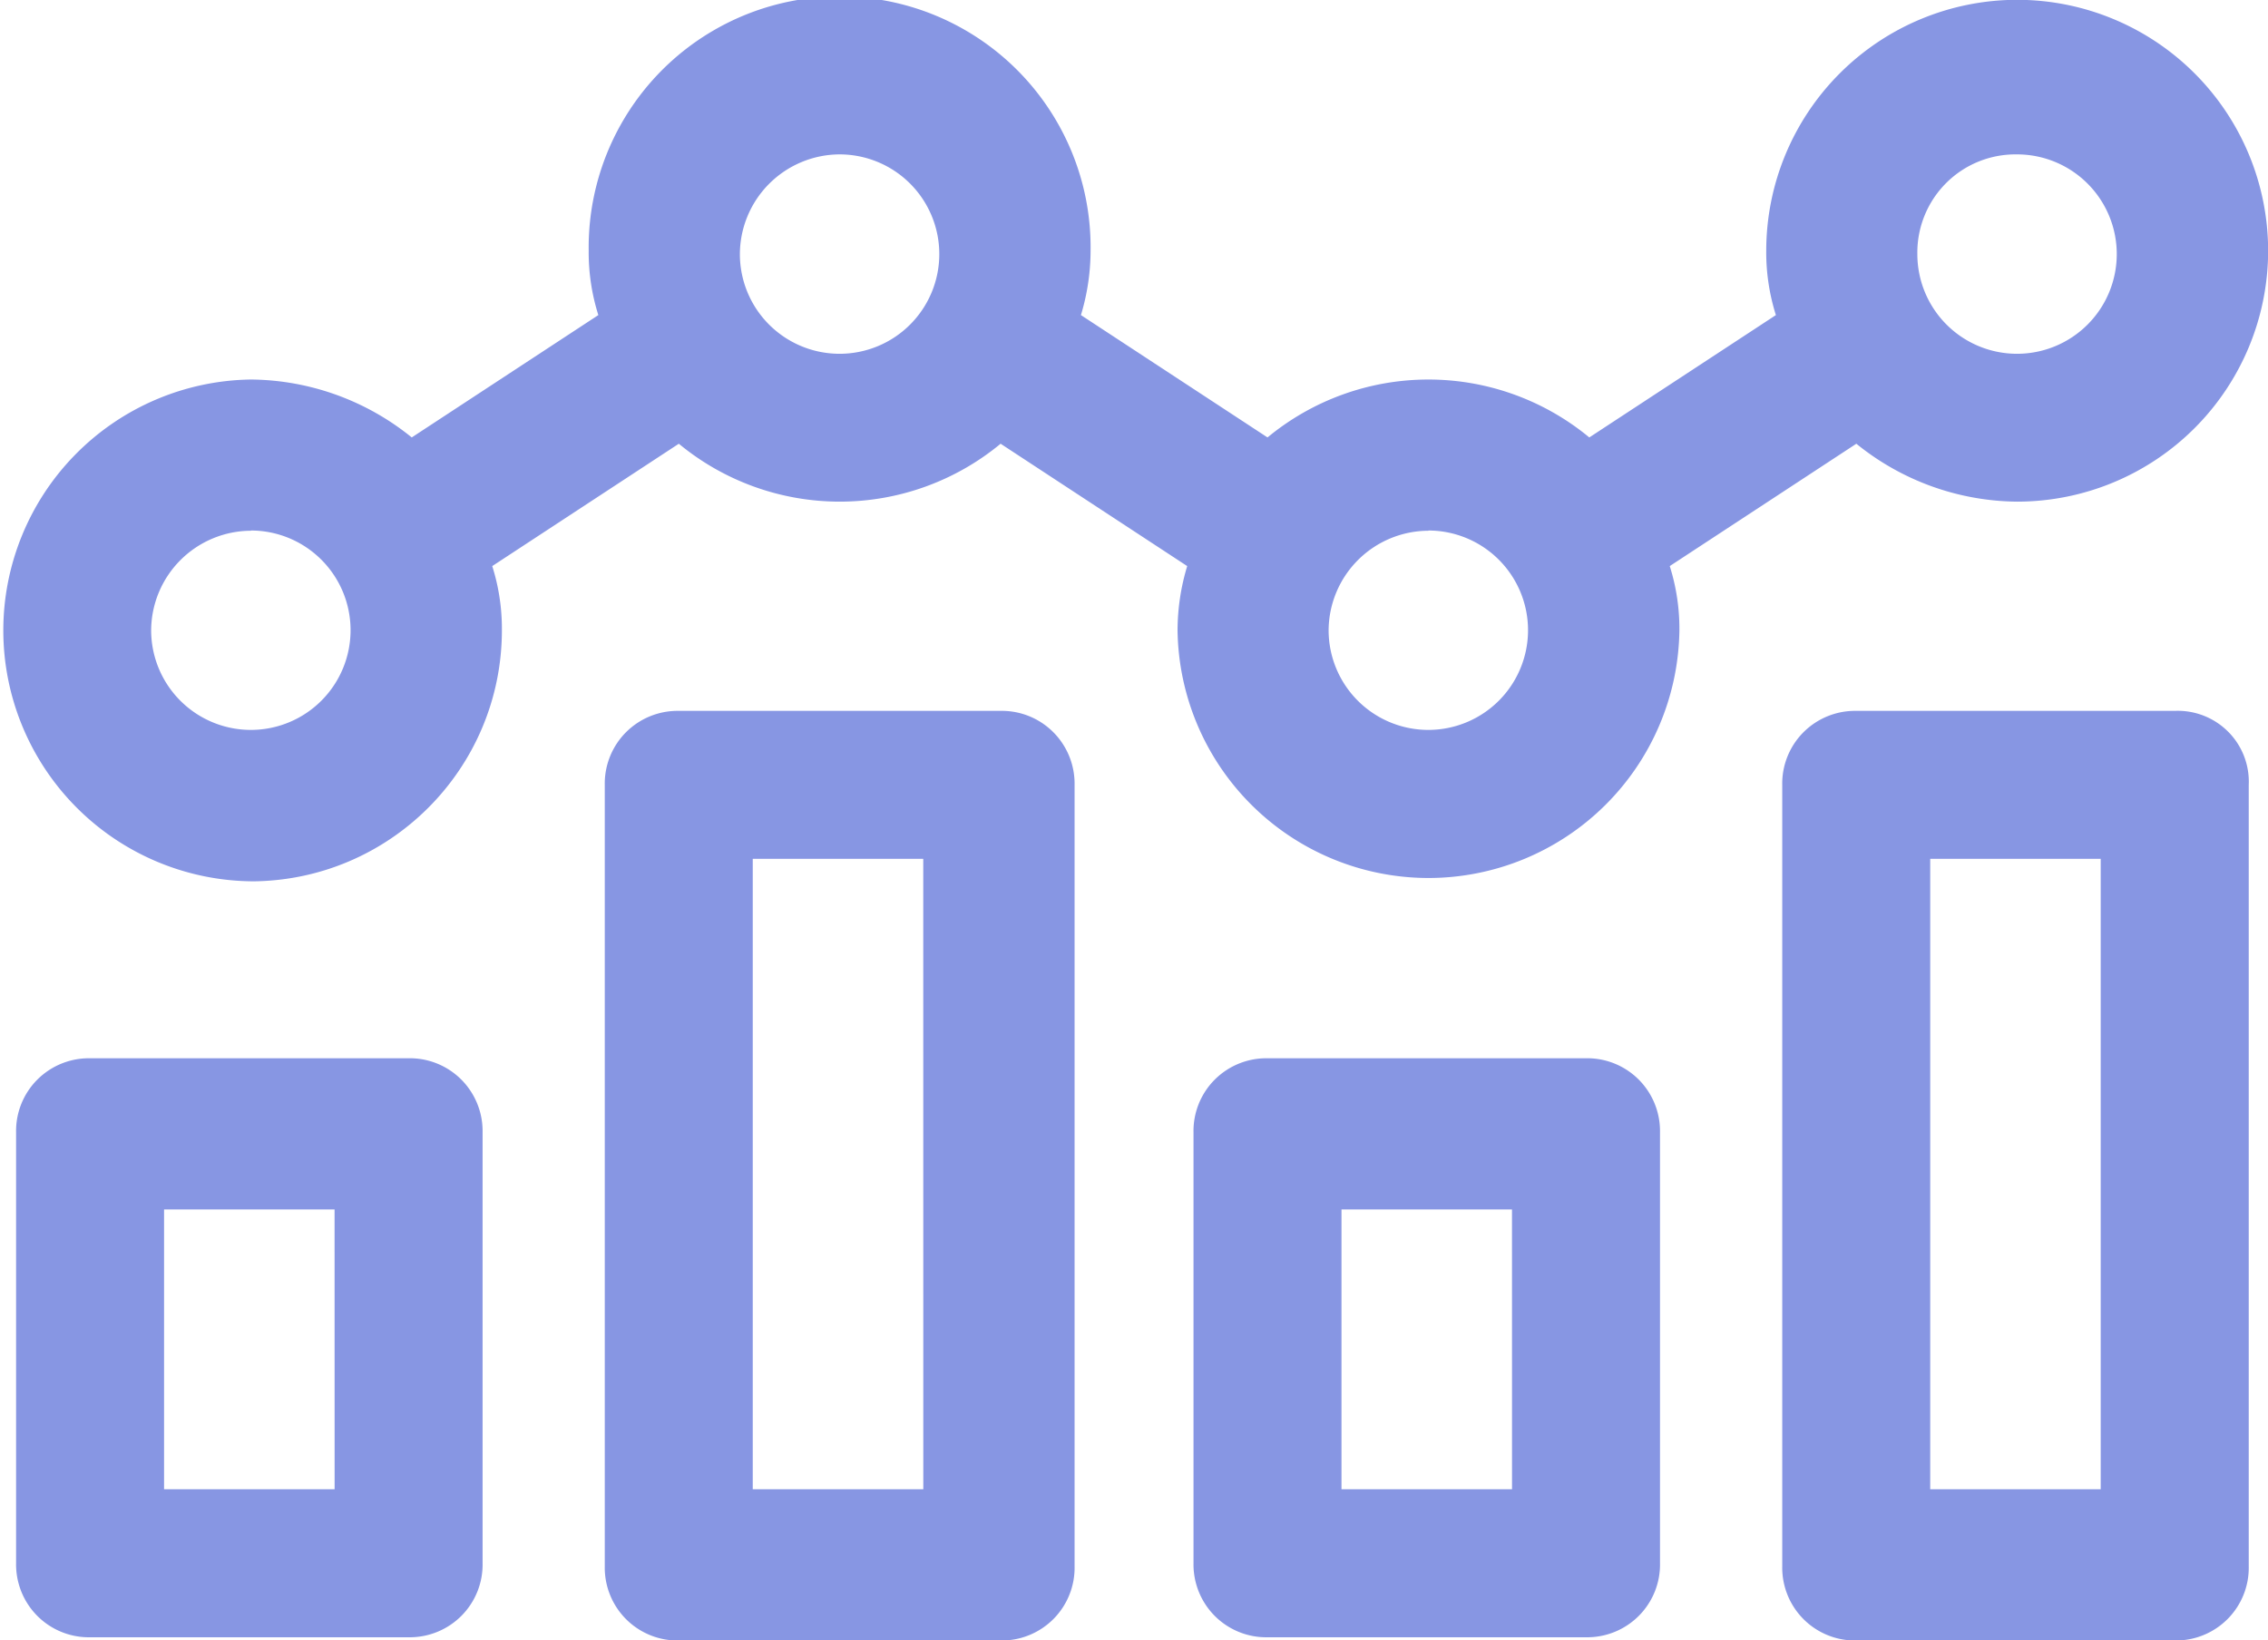 <svg xmlns="http://www.w3.org/2000/svg" width="50.042" height="36.2" fill="#8796e3"><path d="M1.988 23.353a1.61 1.61 0 0 0-1.163.47c-.308.308-.478.728-.47 1.163v9.511a1.61 1.61 0 0 0 .47 1.163c.308.308.728.478 1.163.47h7.027a1.61 1.61 0 0 0 1.163-.47c.308-.308.478-.728.47-1.163v-9.511a1.61 1.61 0 0 0-.47-1.163c-.308-.308-.728-.478-1.163-.47zm5.395 9.511H3.62v-6.175h3.762zm7.594-17.177a1.61 1.61 0 0 0-1.163.47c-.308.308-.478.728-.47 1.163v17.248a1.61 1.61 0 0 0 .47 1.163c.308.308.728.478 1.163.47h7.1a1.61 1.61 0 0 0 1.163-.47c.308-.308.478-.728.47-1.163V17.32a1.61 1.61 0 0 0-.471-1.164c-.308-.308-.728-.477-1.164-.469zm5.395 17.177h-3.763V18.952h3.762zm7.595-9.511a1.61 1.61 0 0 0-1.163.47c-.308.308-.478.728-.47 1.163v9.511a1.61 1.61 0 0 0 .47 1.163c.308.308.728.478 1.163.47h7.027a1.61 1.61 0 0 0 1.163-.47c.308-.308.478-.728.47-1.163v-9.511a1.61 1.61 0 0 0-.47-1.163c-.308-.308-.728-.478-1.163-.47zm5.395 9.511h-3.763v-6.175h3.762zm14.622-17.177h-7.027a1.61 1.61 0 0 0-1.163.47c-.308.308-.478.728-.47 1.163v17.248a1.61 1.61 0 0 0 .47 1.163c.308.308.728.478 1.163.47h7.027a1.61 1.61 0 0 0 1.163-.47c.308-.308.478-.728.47-1.163V17.32a1.56 1.56 0 0 0-.457-1.176 1.57 1.57 0 0 0-1.176-.457zm-1.633 17.177h-3.762V18.952h3.762zM5.537 19.449c3.056-.004 5.533-2.481 5.537-5.537.004-.482-.068-.961-.213-1.42l4.117-2.7a5.57 5.57 0 0 0 7.1 0l4.117 2.7a4.92 4.92 0 0 0-.213 1.42 5.54 5.54 0 0 0 5.536 5.463 5.54 5.54 0 0 0 5.537-5.463c.004-.482-.068-.961-.213-1.42l4.117-2.7c1.004.816 2.255 1.267 3.549 1.278a5.54 5.54 0 0 0 5.537-5.537 5.54 5.54 0 0 0-5.537-5.537 5.54 5.54 0 0 0-5.537 5.537c-.004.482.068.961.213 1.42l-4.117 2.7a5.57 5.57 0 0 0-7.1 0l-4.117-2.7a4.92 4.92 0 0 0 .213-1.42c.027-1.996-1.023-3.851-2.747-4.857s-3.856-1.006-5.58 0a5.54 5.54 0 0 0-2.747 4.857c-.004.482.068.961.213 1.42l-4.117 2.7C8.081 8.837 6.83 8.386 5.536 8.375a5.54 5.54 0 0 0-5.463 5.537 5.54 5.54 0 0 0 5.463 5.536zM44.505 3.407a2.2 2.2 0 1 1-2.2 2.2 2.17 2.17 0 0 1 .634-1.566c.414-.415.979-.643 1.566-.634zm-12.99 8.3a2.2 2.2 0 1 1-2.2 2.2 2.21 2.21 0 0 1 2.201-2.195zm-12.99-8.3a2.2 2.2 0 1 1-2.2 2.2 2.21 2.21 0 0 1 2.201-2.2zm-12.99 8.3a2.2 2.2 0 1 1-2.2 2.2 2.21 2.21 0 0 1 2.202-2.195z"/></svg>